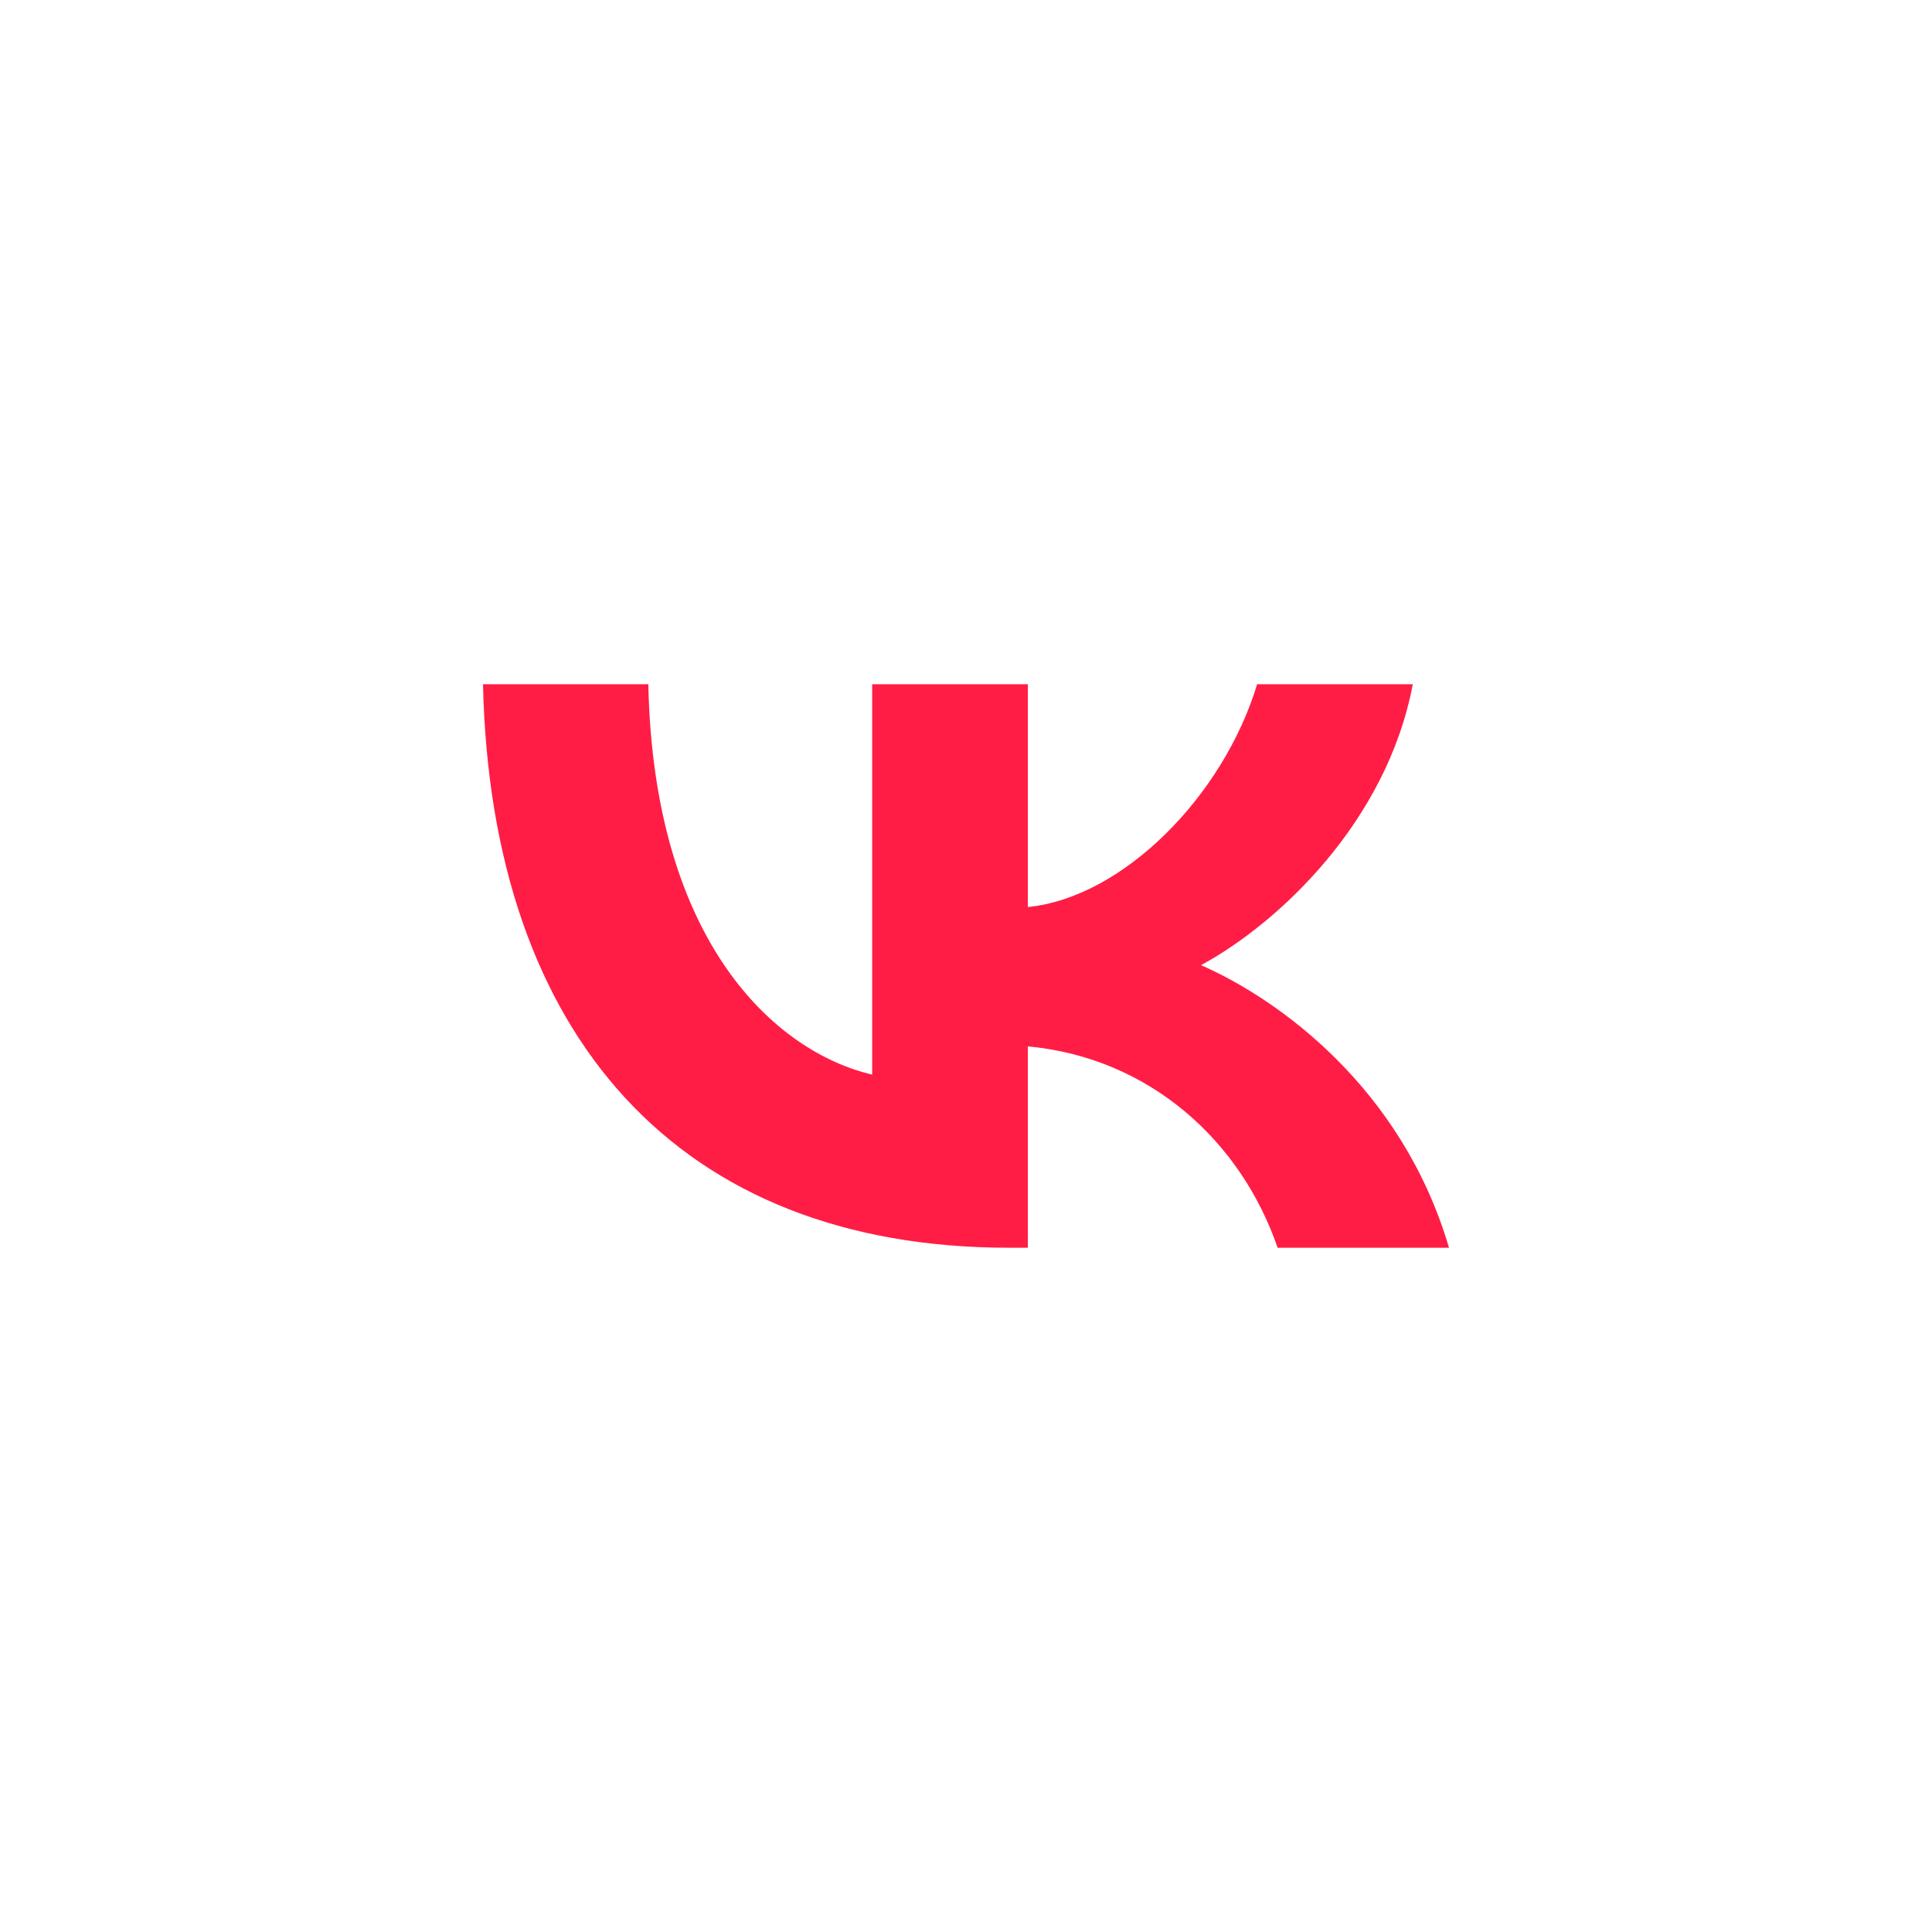 <svg width="48" height="48" viewBox="0 0 48 48" fill="none" xmlns="http://www.w3.org/2000/svg">
<g id="Frame 313309">
<rect width="48" height="48" fill="white"/>
<path id="Vector" d="M25.072 31C16.872 31 12.195 25.745 12 17H16.107C16.242 23.418 19.27 26.137 21.669 26.698V17H25.537V22.535C27.905 22.297 30.393 19.775 31.233 17H35.1C34.456 20.419 31.758 22.942 29.839 23.979C31.758 24.82 34.831 27.02 36 31H31.742C30.828 28.337 28.55 26.277 25.537 25.997V31H25.072Z" fill="#FF1D46"/>
</g>
</svg>
